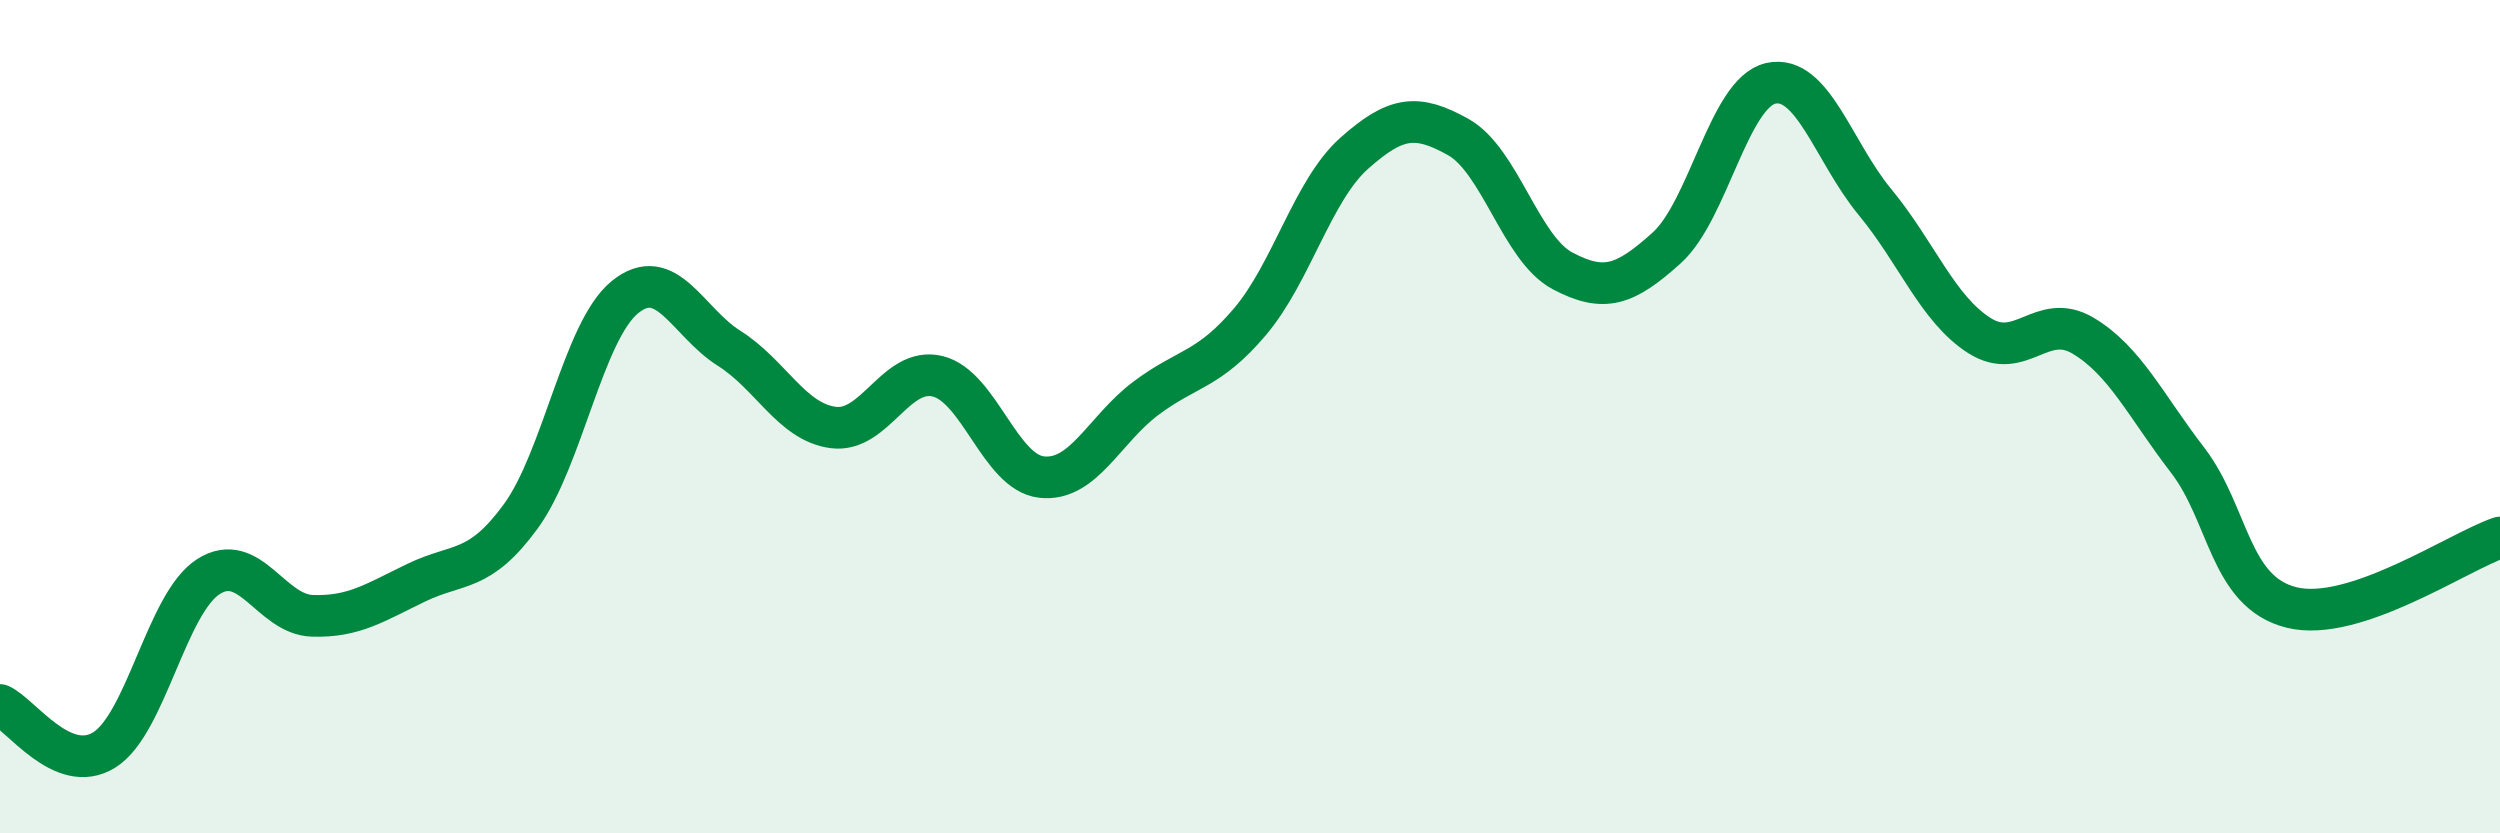 
    <svg width="60" height="20" viewBox="0 0 60 20" xmlns="http://www.w3.org/2000/svg">
      <path
        d="M 0,16.92 C 0.5,17.14 1.5,18.62 2.5,18 C 3.5,17.38 4,14.48 5,13.84 C 6,13.2 6.5,14.75 7.5,14.78 C 8.5,14.81 9,14.46 10,13.98 C 11,13.5 11.5,13.76 12.5,12.39 C 13.5,11.02 14,7.94 15,7.13 C 16,6.32 16.5,7.73 17.5,8.36 C 18.5,8.99 19,10.13 20,10.26 C 21,10.39 21.5,8.79 22.5,9.03 C 23.5,9.27 24,11.34 25,11.45 C 26,11.56 26.5,10.31 27.5,9.56 C 28.5,8.81 29,8.9 30,7.72 C 31,6.54 31.5,4.57 32.5,3.68 C 33.5,2.79 34,2.73 35,3.29 C 36,3.85 36.5,5.97 37.5,6.5 C 38.5,7.03 39,6.85 40,5.95 C 41,5.05 41.5,2.22 42.5,2 C 43.5,1.78 44,3.64 45,4.85 C 46,6.06 46.5,7.41 47.5,8.05 C 48.5,8.69 49,7.46 50,8.06 C 51,8.66 51.5,9.74 52.5,11.04 C 53.5,12.34 53.5,14.21 55,14.58 C 56.5,14.95 59,13.24 60,12.9L60 20L0 20Z"
        fill="#008740"
        opacity="0.1"
        stroke-linecap="round"
        stroke-linejoin="round"
      />
      <path
        d="M 0,16.92 C 0.5,17.14 1.5,18.62 2.5,18 C 3.5,17.38 4,14.48 5,13.84 C 6,13.2 6.5,14.75 7.5,14.78 C 8.5,14.81 9,14.46 10,13.98 C 11,13.5 11.5,13.76 12.5,12.39 C 13.5,11.02 14,7.94 15,7.13 C 16,6.32 16.5,7.73 17.5,8.36 C 18.5,8.99 19,10.13 20,10.26 C 21,10.39 21.5,8.79 22.5,9.03 C 23.5,9.27 24,11.34 25,11.45 C 26,11.56 26.5,10.31 27.5,9.56 C 28.5,8.81 29,8.9 30,7.72 C 31,6.54 31.5,4.57 32.5,3.68 C 33.5,2.79 34,2.73 35,3.29 C 36,3.85 36.5,5.97 37.5,6.5 C 38.5,7.03 39,6.85 40,5.95 C 41,5.05 41.5,2.22 42.5,2 C 43.5,1.78 44,3.64 45,4.85 C 46,6.06 46.5,7.41 47.5,8.05 C 48.5,8.69 49,7.46 50,8.06 C 51,8.66 51.5,9.74 52.5,11.04 C 53.5,12.34 53.5,14.21 55,14.58 C 56.5,14.95 59,13.24 60,12.9"
        stroke="#008740"
        stroke-width="1"
        fill="none"
        stroke-linecap="round"
        stroke-linejoin="round"
      />
    </svg>
  